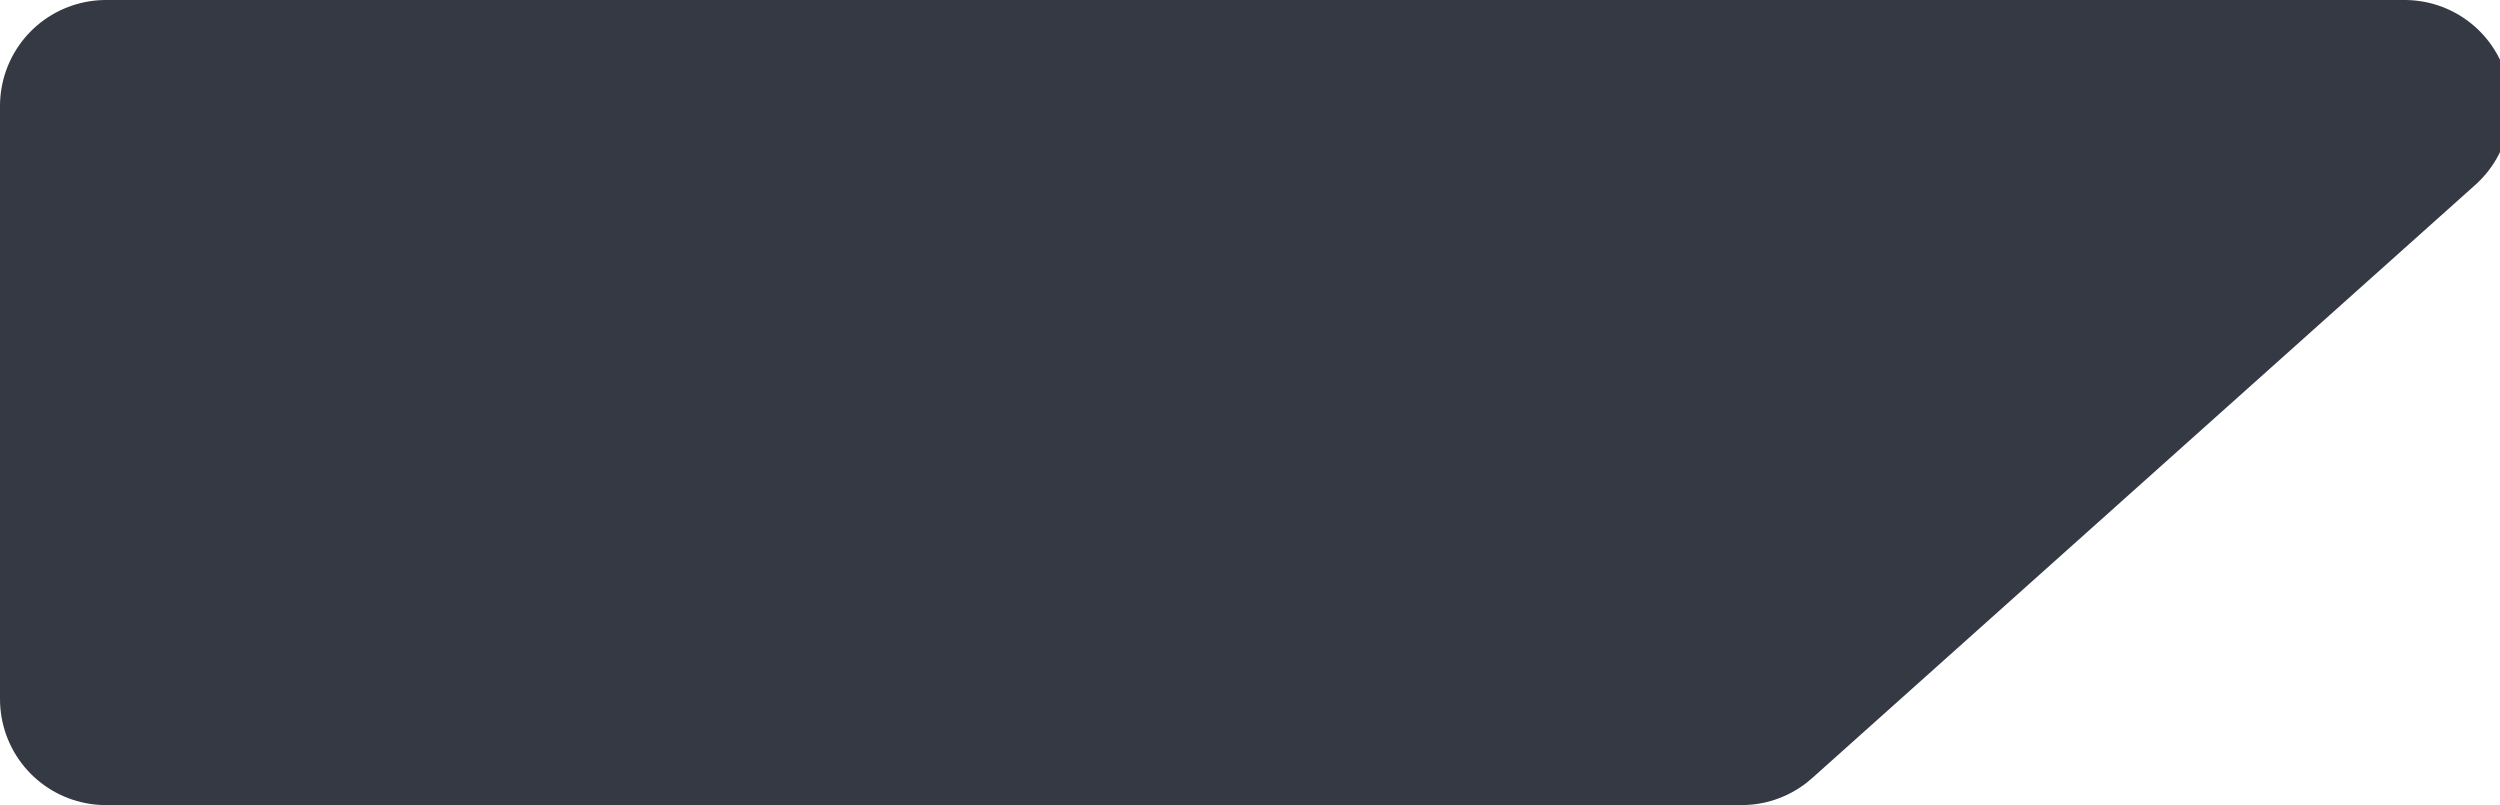 
<svg xmlns="http://www.w3.org/2000/svg" version="1.1" xmlns:xlink="http://www.w3.org/1999/xlink" preserveAspectRatio="none" x="0px" y="0px" width="118px" height="38px" viewBox="0 0 118 38">
<defs
     id="defs1" />
  <g
     id="Layer_1"
     style="opacity:0.85;stroke:#111623;stroke-opacity:1;fill:#111623;fill-opacity:1">
    <g
       id="g4"
       style="stroke:#111623;stroke-opacity:1;fill:#111623;fill-opacity:1">
      <g
         id="g2"
         style="stroke:#111623;stroke-opacity:1;fill:#111623;fill-opacity:1">
        <g
           id="g1"
           style="stroke:#111623;stroke-opacity:1;fill:#111623;fill-opacity:1">
          <path
             fill="#FFFFFF"
             stroke="none"
             d=" M 82.2 33 L 113.5 5 5 5 5 33 82.2 33 Z"
             id="path1"
             style="stroke:#111623;stroke-opacity:1;fill:#111623;fill-opacity:1" />
        </g>
      </g>
      <g
         id="g3"
         style="stroke:#111623;stroke-opacity:1;fill:#111623;fill-opacity:1">
        <path
           stroke="#FFFFFF"
           stroke-width="10"
           stroke-linejoin="round"
           stroke-linecap="round"
           fill="none"
           d=" M 5 5 L 113.5 5 82.2 33 5 33 5 5 Z"
           id="path2"
           style="stroke:#111623;stroke-opacity:1;fill:#111623;fill-opacity:1" />
      </g>
    </g>
  </g>
</svg>
